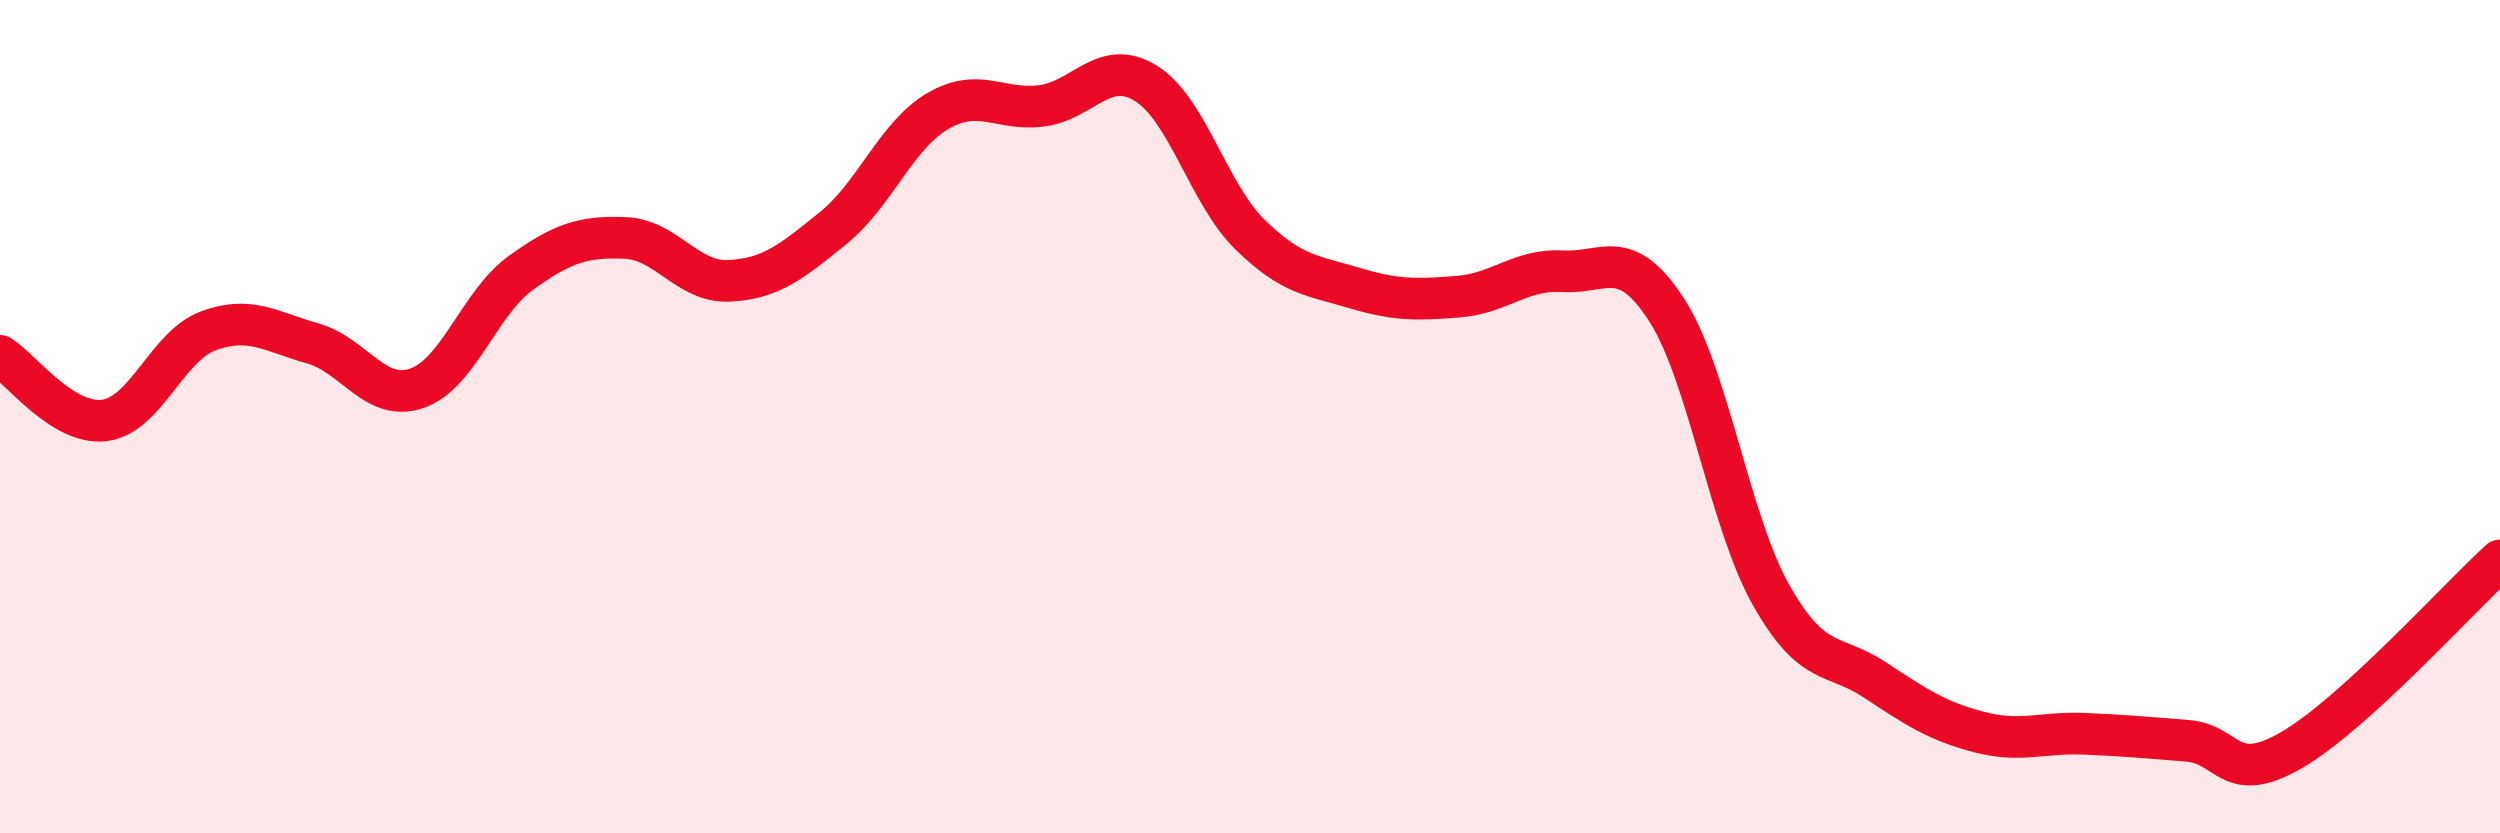 
    <svg width="60" height="20" viewBox="0 0 60 20" xmlns="http://www.w3.org/2000/svg">
      <path
        d="M 0,8.54 C 0.5,8.85 1.5,10.21 2.5,10.09 C 3.5,9.97 4,8.31 5,7.94 C 6,7.57 6.5,7.96 7.5,8.24 C 8.5,8.52 9,9.66 10,9.32 C 11,8.98 11.5,7.27 12.5,6.55 C 13.5,5.83 14,5.67 15,5.71 C 16,5.75 16.5,6.79 17.5,6.74 C 18.5,6.69 19,6.28 20,5.47 C 21,4.66 21.5,3.26 22.5,2.67 C 23.5,2.08 24,2.67 25,2.54 C 26,2.41 26.5,1.38 27.5,2 C 28.5,2.62 29,4.65 30,5.63 C 31,6.61 31.5,6.61 32.5,6.91 C 33.5,7.21 34,7.2 35,7.12 C 36,7.04 36.5,6.45 37.5,6.51 C 38.5,6.57 39,5.89 40,7.44 C 41,8.99 41.5,12.49 42.5,14.27 C 43.5,16.05 44,15.66 45,16.32 C 46,16.98 46.5,17.31 47.5,17.57 C 48.5,17.83 49,17.57 50,17.61 C 51,17.65 51.5,17.7 52.5,17.78 C 53.5,17.86 53.5,18.87 55,18 C 56.5,17.13 59,14.36 60,13.45L60 20L0 20Z"
        fill="#EB0A25"
        opacity="0.1"
        stroke-linecap="round"
        stroke-linejoin="round"
      />
      <path
        d="M 0,8.54 C 0.5,8.85 1.5,10.21 2.5,10.09 C 3.5,9.97 4,8.31 5,7.94 C 6,7.57 6.5,7.96 7.5,8.24 C 8.5,8.52 9,9.66 10,9.32 C 11,8.98 11.5,7.27 12.5,6.55 C 13.5,5.83 14,5.67 15,5.71 C 16,5.75 16.5,6.79 17.5,6.74 C 18.5,6.69 19,6.28 20,5.47 C 21,4.66 21.5,3.26 22.5,2.67 C 23.5,2.08 24,2.67 25,2.54 C 26,2.41 26.5,1.38 27.5,2 C 28.5,2.62 29,4.65 30,5.63 C 31,6.61 31.5,6.61 32.5,6.91 C 33.5,7.21 34,7.2 35,7.12 C 36,7.04 36.5,6.45 37.5,6.51 C 38.5,6.57 39,5.89 40,7.44 C 41,8.99 41.5,12.49 42.5,14.27 C 43.5,16.05 44,15.66 45,16.32 C 46,16.98 46.5,17.31 47.5,17.57 C 48.5,17.83 49,17.57 50,17.61 C 51,17.65 51.5,17.7 52.5,17.78 C 53.5,17.86 53.5,18.87 55,18 C 56.5,17.13 59,14.36 60,13.45"
        stroke="#EB0A25"
        stroke-width="1"
        fill="none"
        stroke-linecap="round"
        stroke-linejoin="round"
      />
    </svg>
  